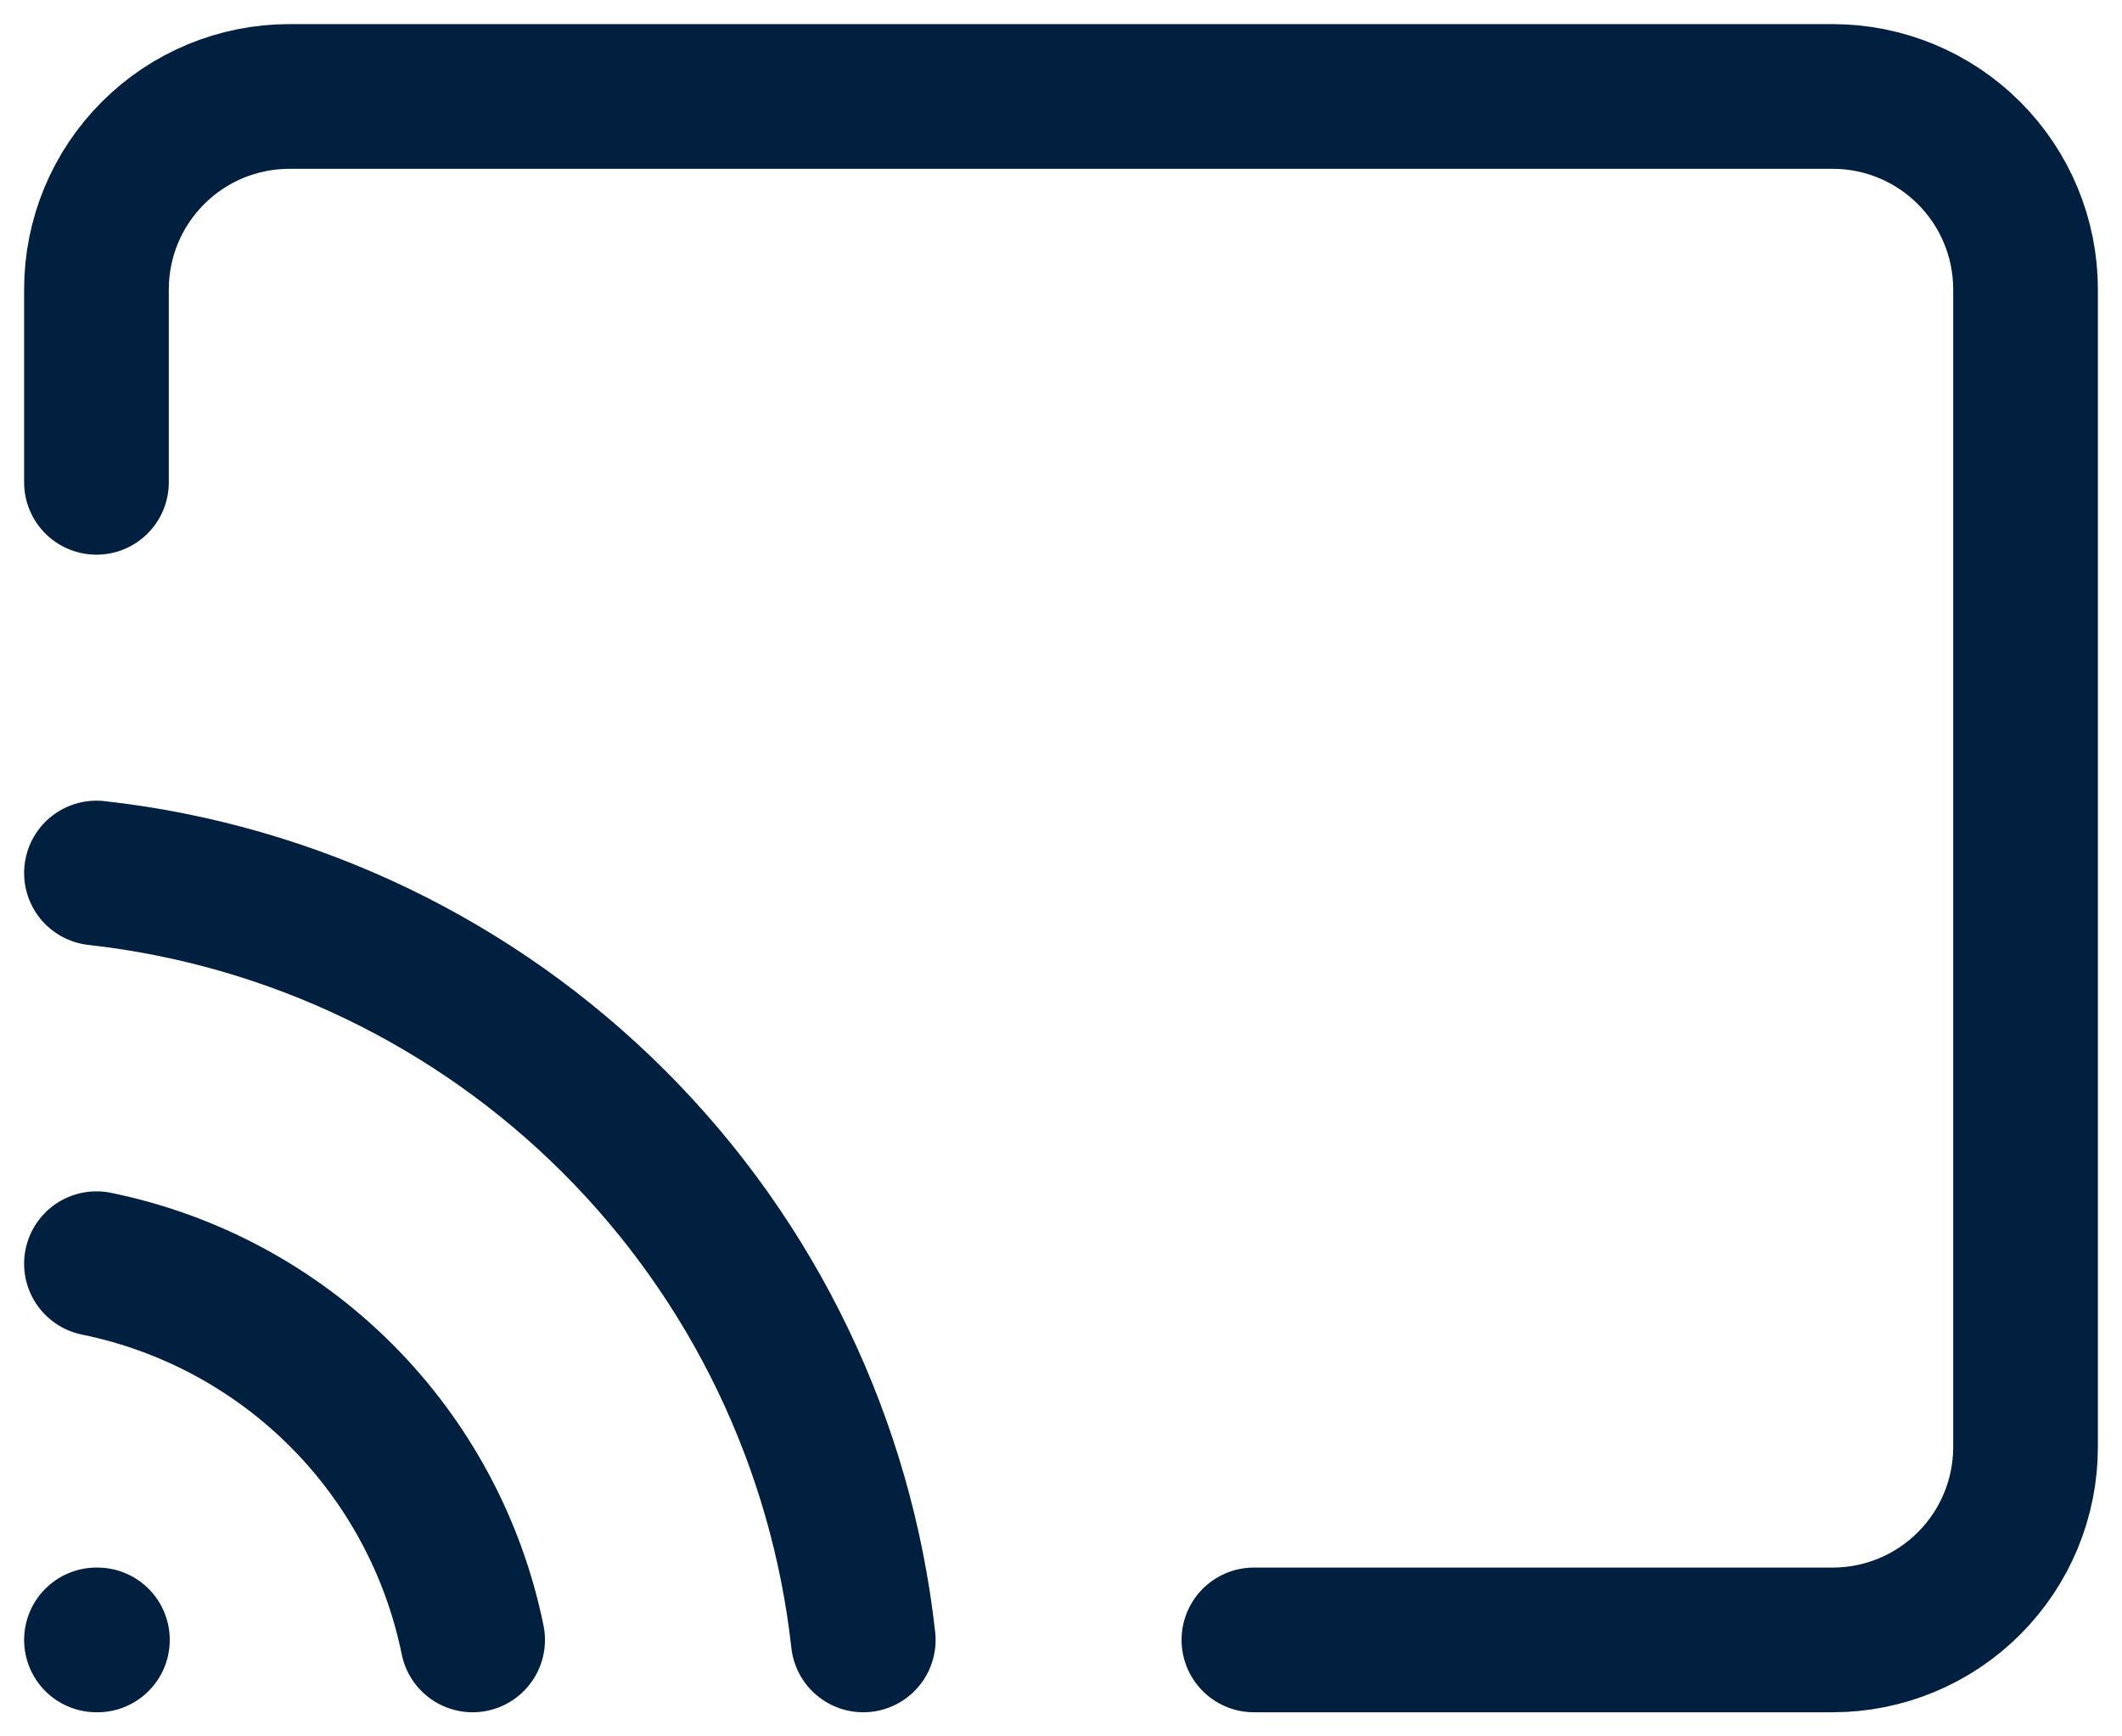 <svg width="44" height="36" viewBox="0 0 44 36" fill="none" xmlns="http://www.w3.org/2000/svg">
<g id="Group 7">
<path id="Vector" d="M2 26.2C3.922 26.592 5.686 27.54 7.073 28.927C8.46 30.314 9.408 32.078 9.8 34M2 18.1C6.062 18.552 9.849 20.372 12.738 23.262C15.628 26.151 17.448 29.938 17.9 34M2 10V6C2 4.939 2.421 3.922 3.172 3.172C3.922 2.421 4.939 2 6 2H38C39.061 2 40.078 2.421 40.828 3.172C41.579 3.922 42 4.939 42 6V30C42 31.061 41.579 32.078 40.828 32.828C40.078 33.579 39.061 34 38 34H26" stroke="#01203F" stroke-width="3" stroke-linecap="round" stroke-linejoin="round"/>
<path id="Vector_2" d="M2 34H2.02" stroke="#01203F" stroke-width="3" stroke-linecap="round" stroke-linejoin="round"/>
</g>
</svg>
